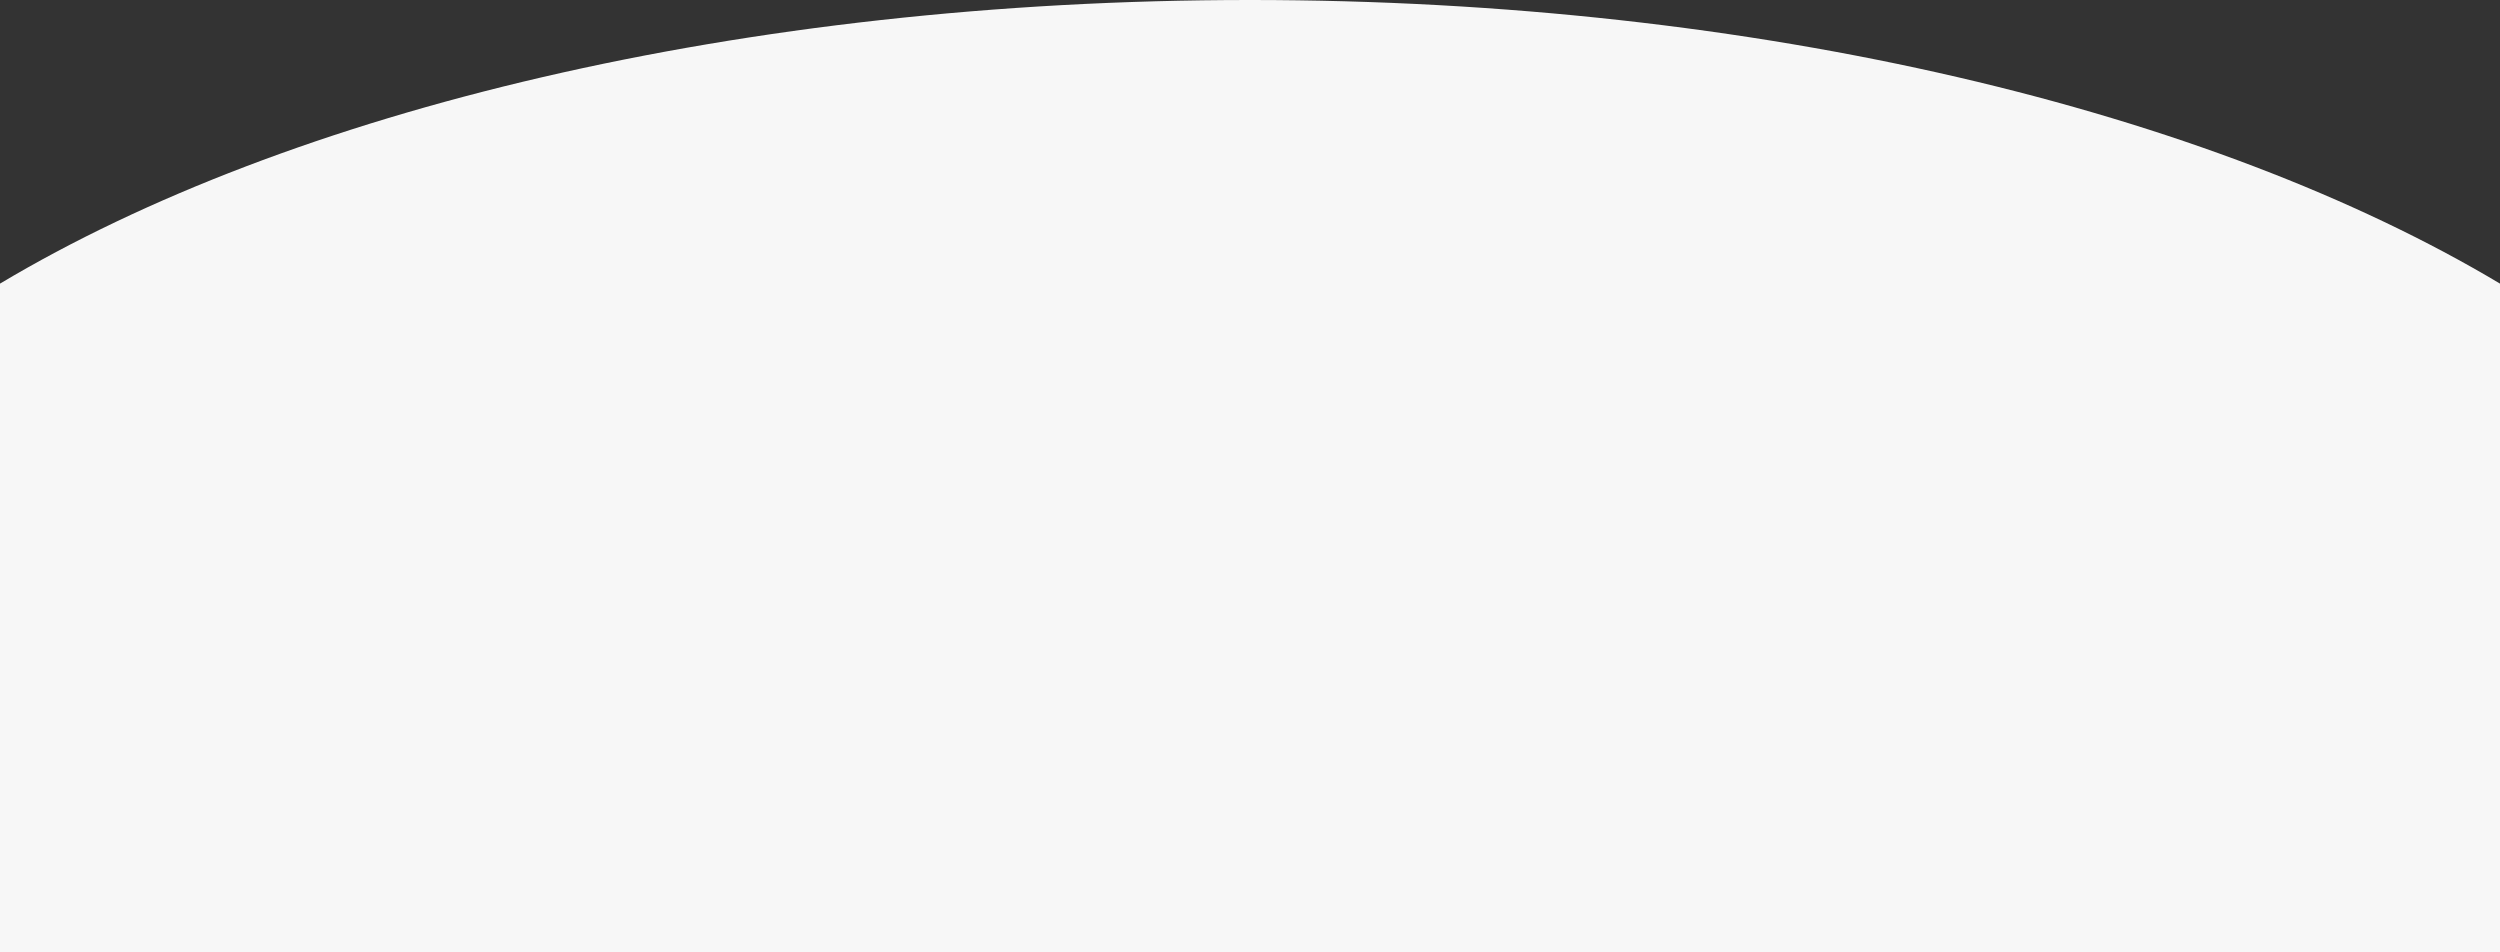 <svg xmlns="http://www.w3.org/2000/svg" viewBox="0 0 600 228.57"><rect x="0" y="0" width="600" height="228.57" fill="#333333" stroke="none"/><defs><style>.a{fill:#f7f7f7;}</style></defs><path class="a" d="M600,68.07v160.5H0V68.07C69.33,26.66,177.93,0,300,0S530.67,26.66,600,68.07Z"/></svg>